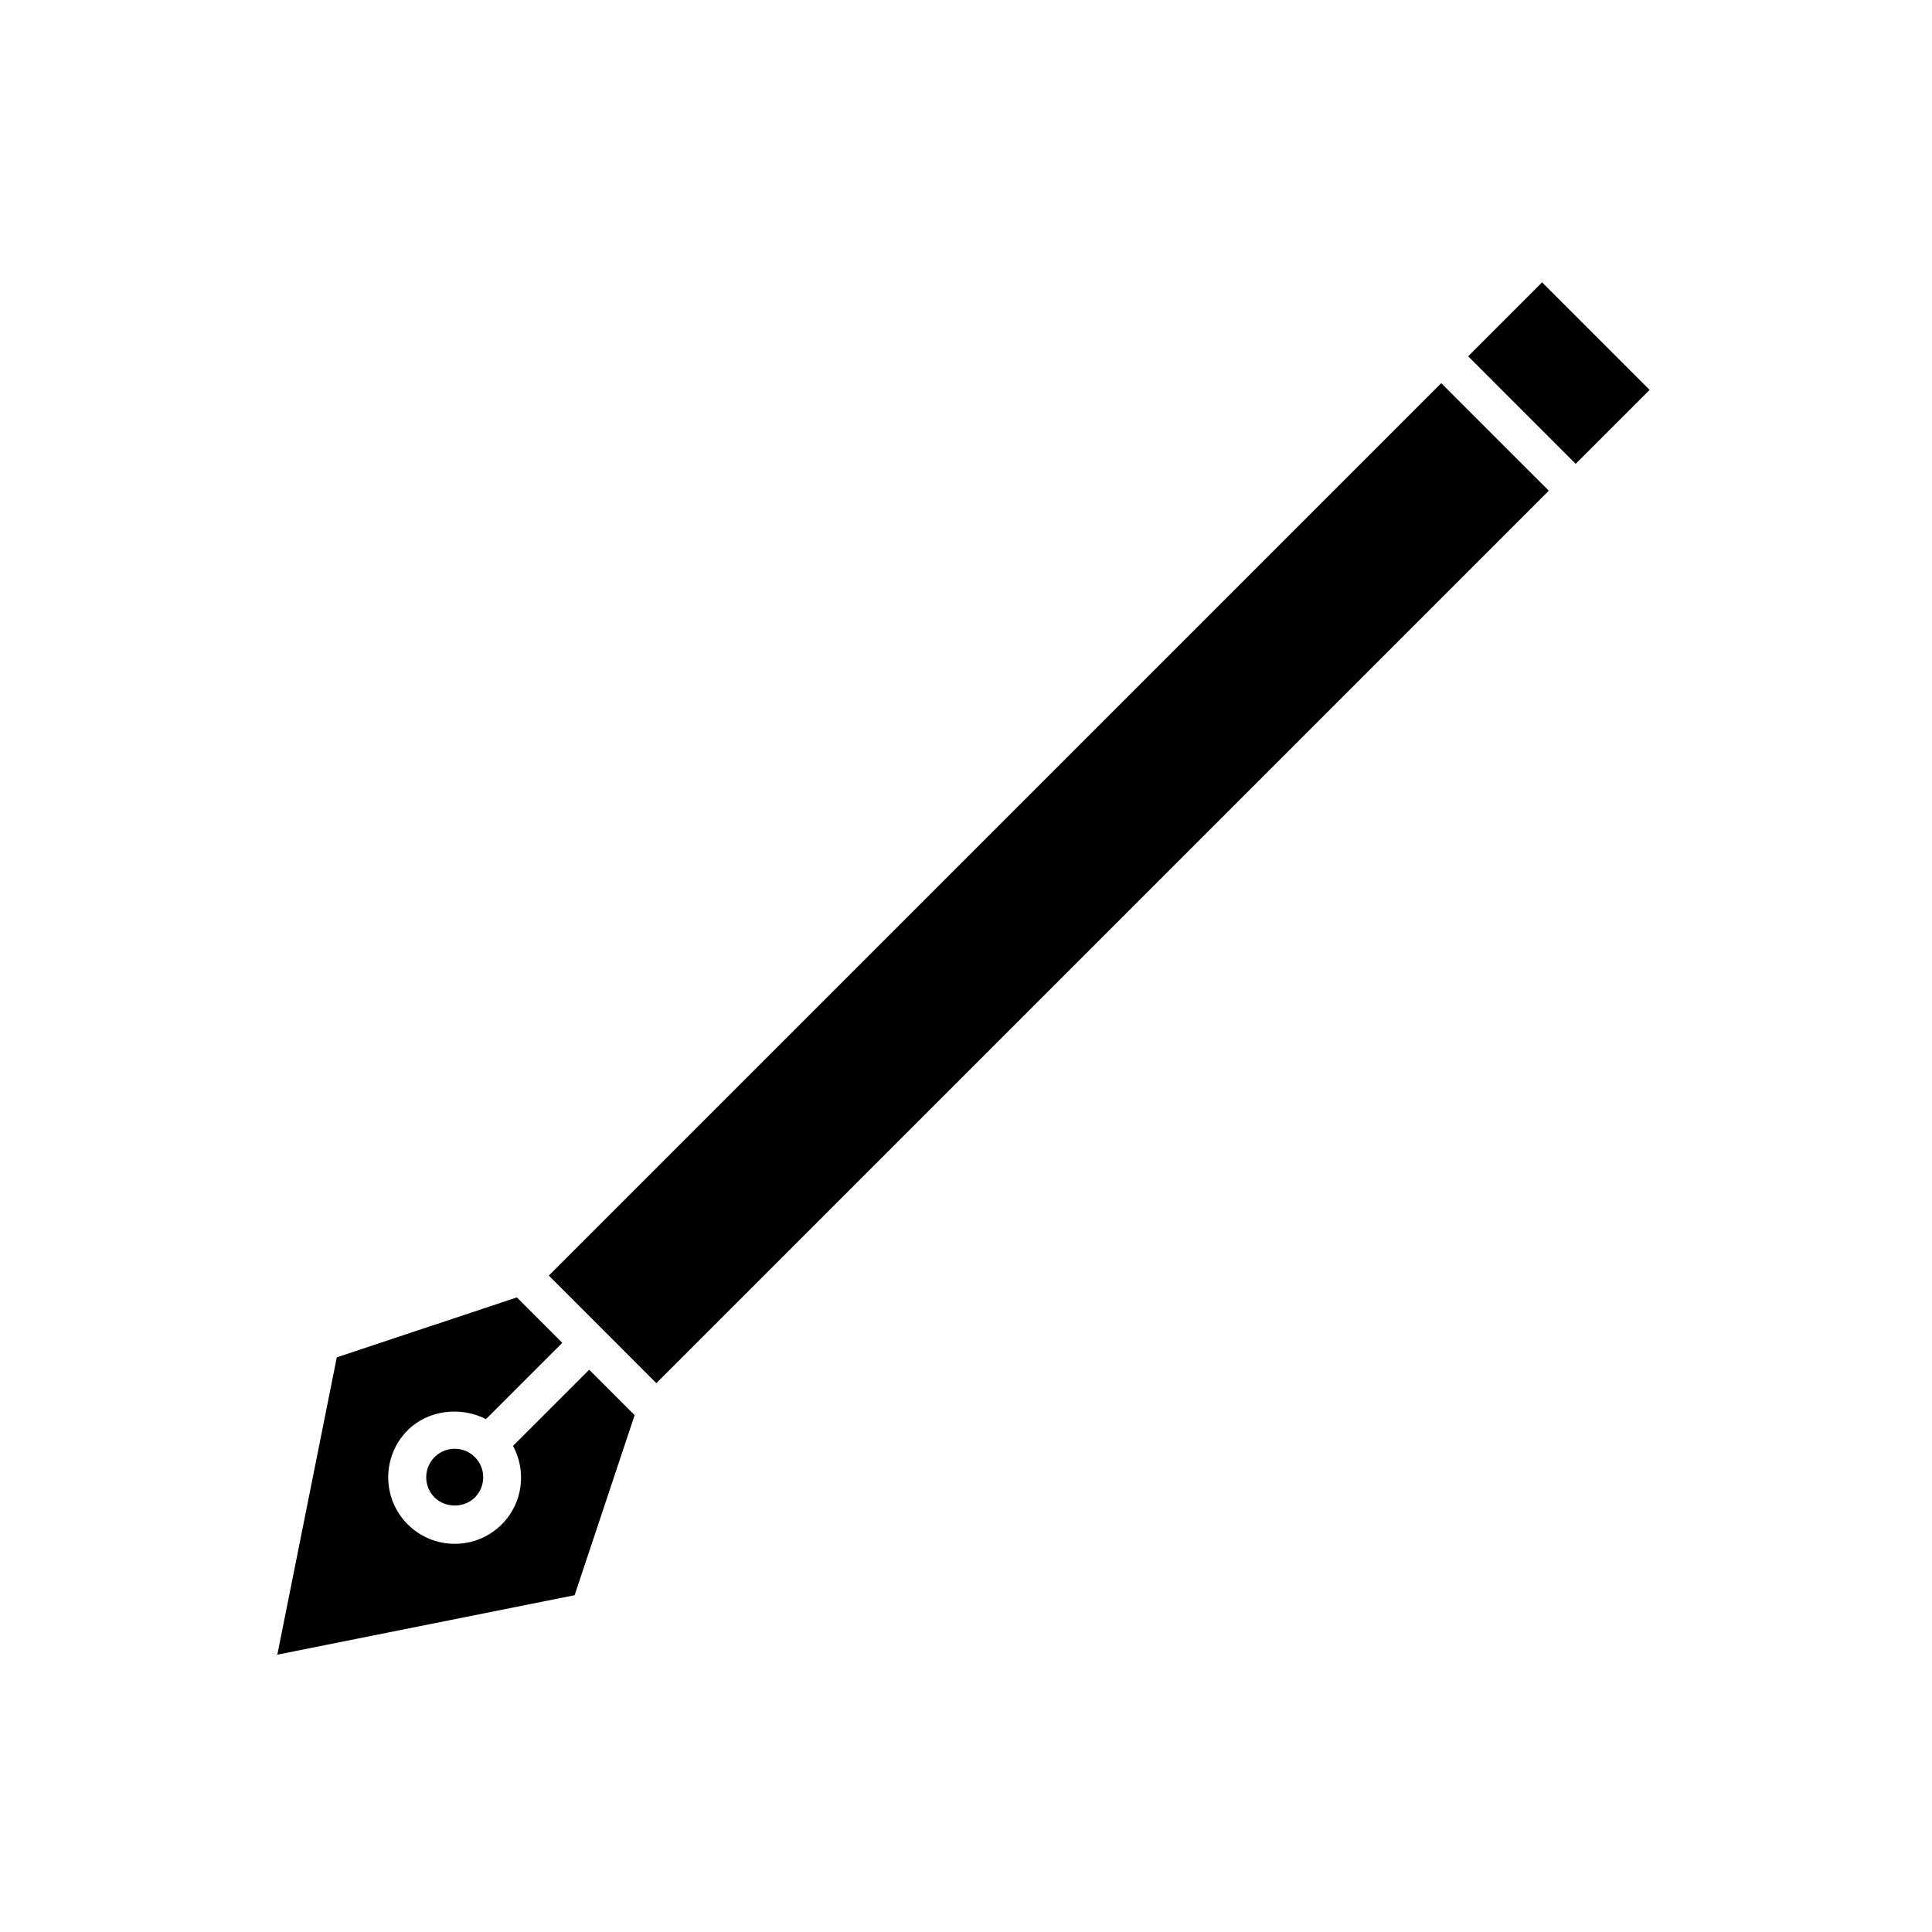 <?xml version="1.0" encoding="UTF-8"?>
<!-- Uploaded to: ICON Repo, www.iconrepo.com, Generator: ICON Repo Mixer Tools -->
<svg fill="#000000" width="800px" height="800px" version="1.1" viewBox="144 144 512 512" xmlns="http://www.w3.org/2000/svg">
 <g>
  <path d="m561.57 266.92 19.594-19.594-14.25-14.25-14.246-14.25-19.594 19.594 14.246 14.25z"/>
  <path d="m317.94 510.55 236.51-236.51-14.254-14.25-14.246-14.25-236.51 236.5 14.25 14.254z"/>
  <path d="m259.16 530.15c-2.945 2.945-2.945 7.738 0 10.688 2.859 2.859 7.836 2.852 10.688 0 2.945-2.945 2.945-7.742 0-10.688-1.426-1.426-3.32-2.211-5.344-2.211-2.019-0.004-3.918 0.781-5.344 2.211z"/>
  <path d="m312.18 519.04-12.043-12.047-20.176 20.176c3.59 6.676 2.648 15.164-2.981 20.793-3.324 3.332-7.754 5.164-12.469 5.164-4.707 0-9.137-1.832-12.469-5.16-6.879-6.879-6.879-18.062 0-24.941 5.434-5.43 14.113-6.352 20.75-2.938l20.219-20.219-12.047-12.047-47.711 15.902-15.758 78.785 78.781-15.758z"/>
 </g>
</svg>